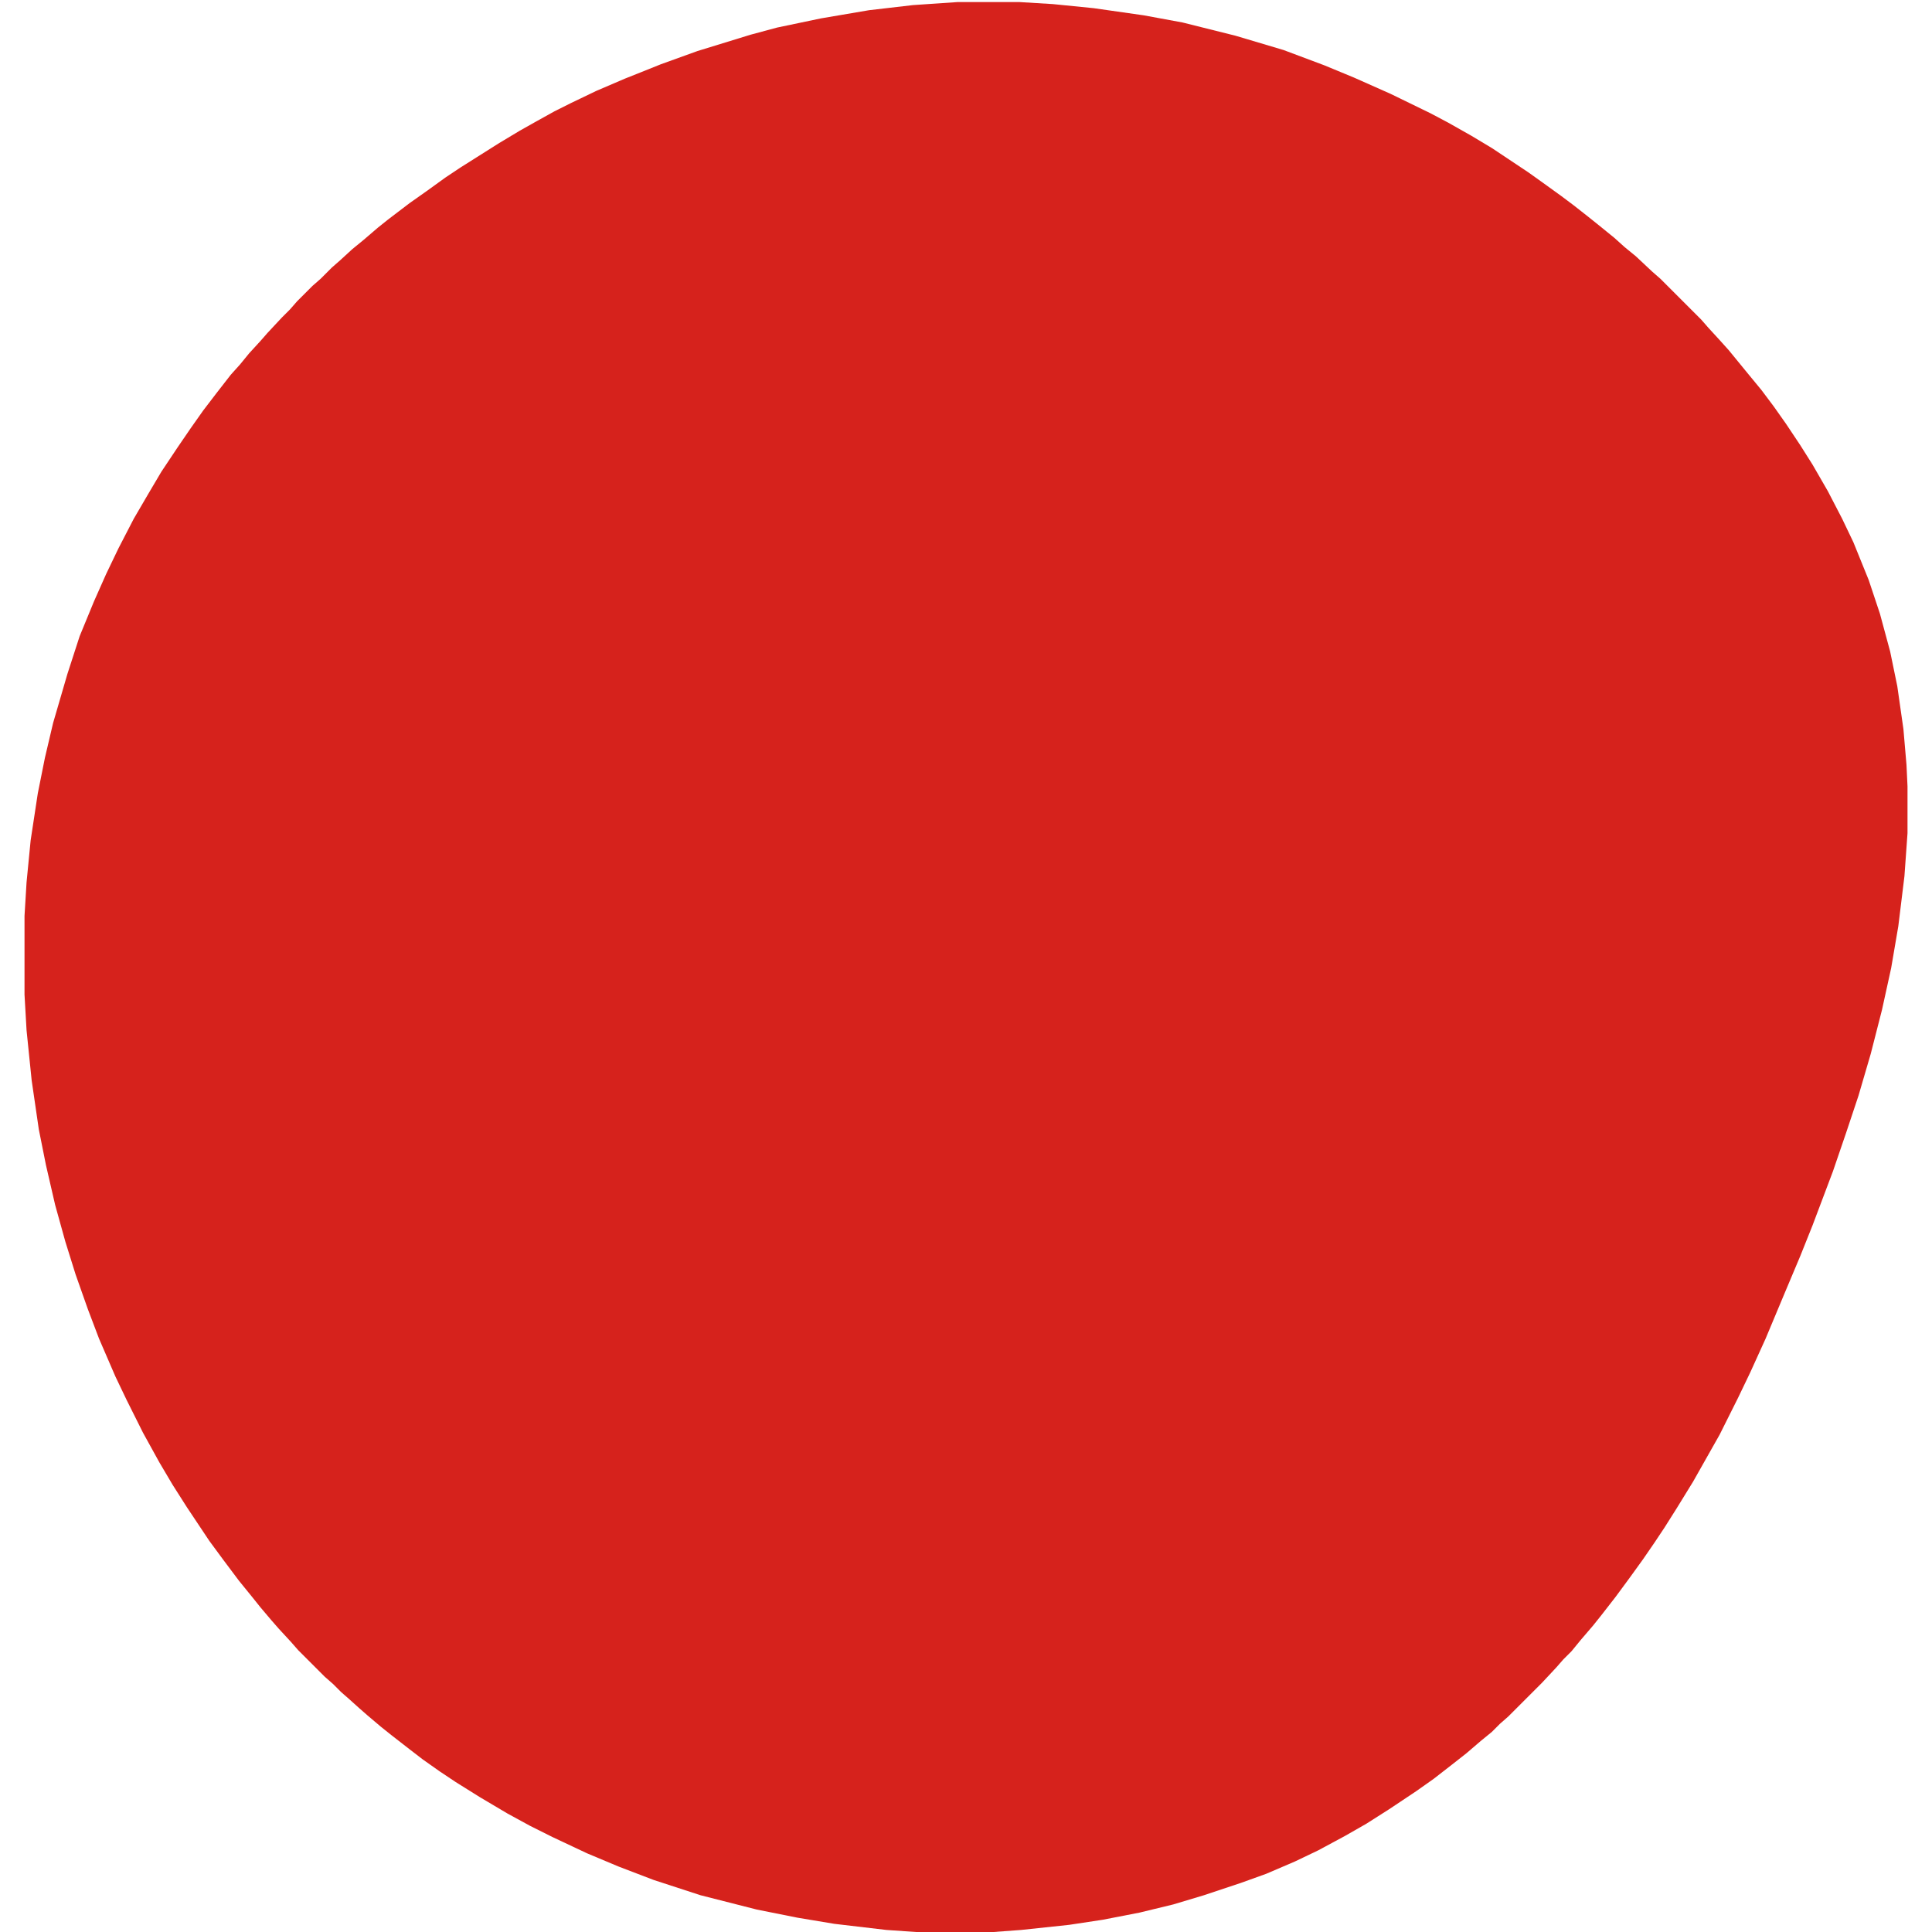 <svg xmlns="http://www.w3.org/2000/svg" viewBox="0 0 1848 1892" width="1280" height="1280"><path transform="translate(916,2)" d="m0 0h60l33 2 40 4 49 7 38 7 52 13 47 14 40 15 29 12 36 16 39 19 17 9 23 13 20 12 36 24 14 10 18 13 12 9 14 11 10 8 16 13 10 9 11 9 16 15 8 7 40 40 7 8 11 12 9 10 18 22 14 17 12 16 12 17 14 21 12 19 15 26 14 27 11 23 15 37 11 33 10 37 7 34 6 42 3 35 1 21v46l-3 42-6 49-7 41-9 41-11 43-12 41-12 36-13 38-20 53-12 30-16 38-18 43-15 33-12 25-18 36-26 46-16 26-12 19-10 15-11 16-13 18-14 19-14 18-8 10-12 14-9 11-8 8-7 8-14 15-33 33-8 7-8 8-11 9-14 12-14 11-18 14-17 12-27 18-22 14-21 12-26 14-23 11-28 12-25 9-36 12-30 9-33 8-36 7-33 5-47 5-27 2h-76l-29-2-51-6-36-6-40-8-55-14-46-15-34-13-31-13-34-16-22-11-22-12-27-16-24-15-15-10-17-12-13-10-18-14-10-8-13-11-8-7-10-9-8-7-8-8-8-7-26-26-7-8-12-13-7-8-11-13-8-10-13-16-15-20-14-19-22-33-14-22-13-22-16-29-16-32-11-23-16-37-11-29-12-34-10-32-10-36-9-39-7-35-7-48-5-49-2-35v-77l2-33 4-41 7-46 7-35 8-34 14-48 12-37 14-34 12-27 12-25 15-29 14-24 13-22 16-24 13-19 12-17 13-17 14-18 9-10 9-11 11-12 7-8 14-15 8-8 7-8 15-15 8-7 11-11 8-7 12-11 11-9 14-12 10-8 21-16 17-12 18-13 15-10 38-24 20-12 16-9 18-10 16-8 25-12 28-12 35-14 36-13 52-16 26-7 43-9 47-8 43-5z" fill="#D6221C"></path></svg>